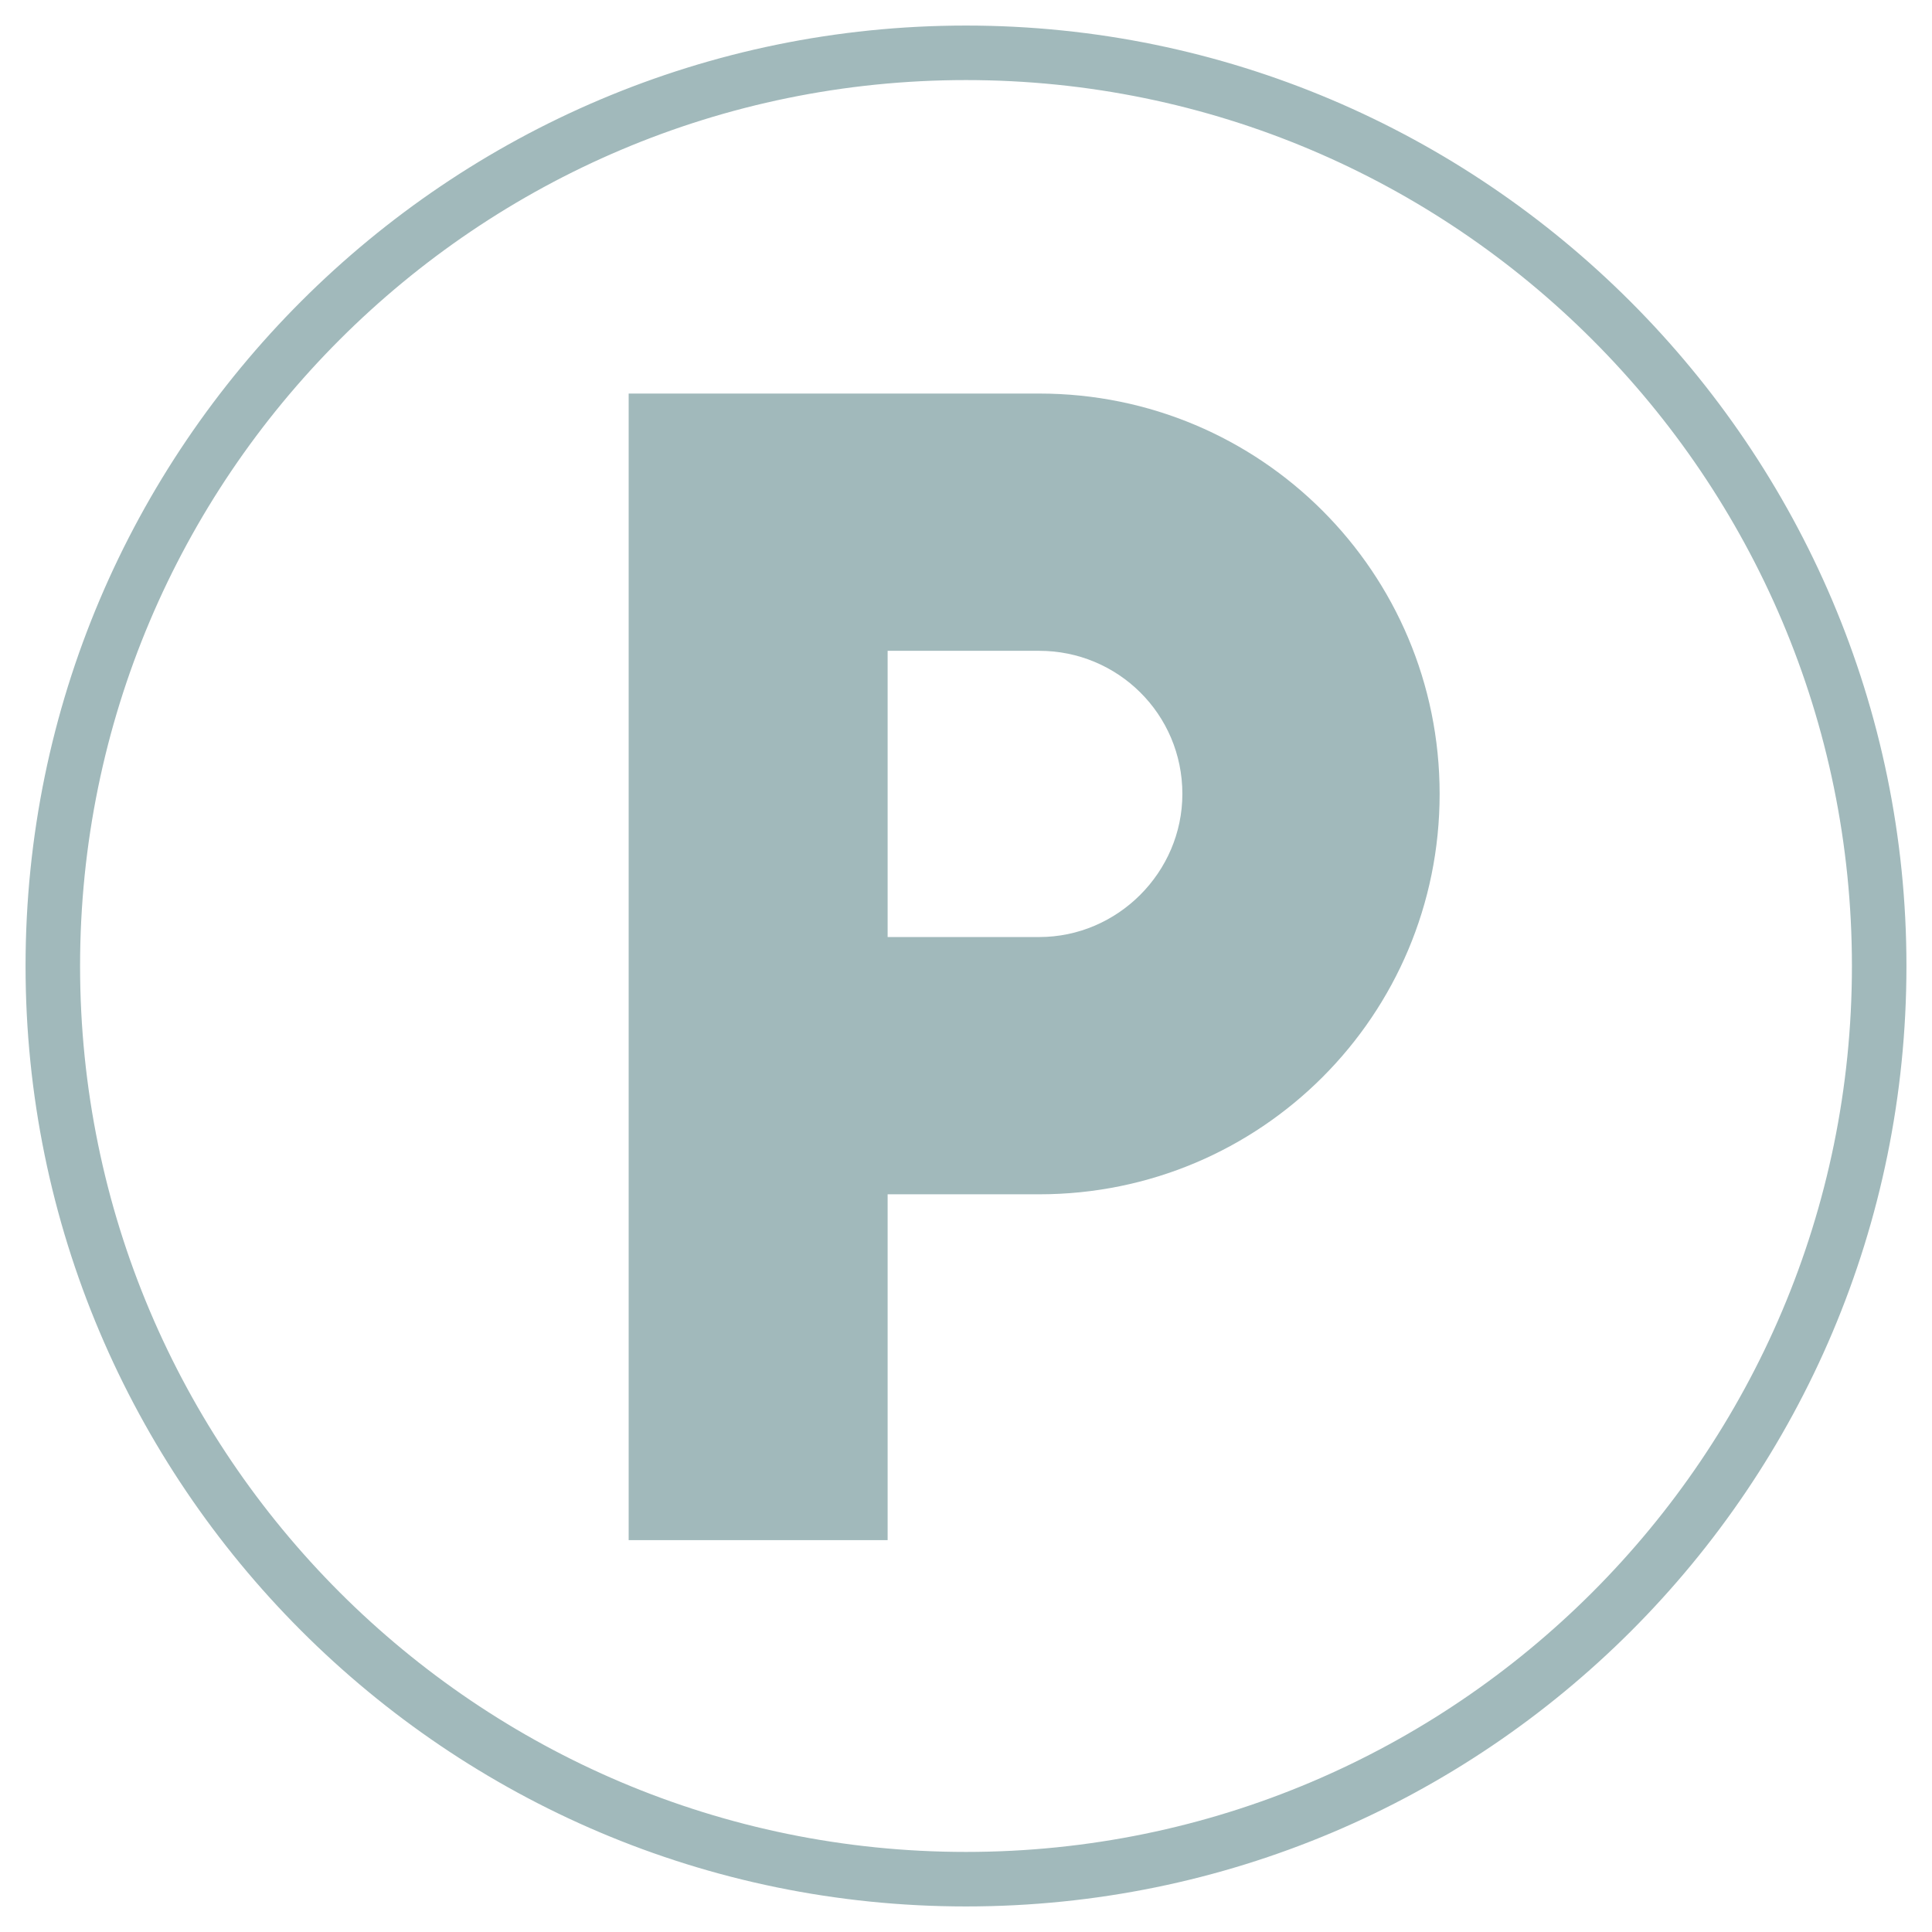 <?xml version="1.0" encoding="utf-8"?>
<!-- Generator: Adobe Illustrator 19.2.0, SVG Export Plug-In . SVG Version: 6.00 Build 0)  -->
<svg version="1.1" id="Layer_1" xmlns="http://www.w3.org/2000/svg" xmlns:xlink="http://www.w3.org/1999/xlink" x="0px" y="0px"
	 viewBox="0 0 113.4 113.4" style="enable-background:new 0 0 113.4 113.4;" xml:space="preserve">
<style type="text/css">
	.st0{fill:#A1B9BB;}
</style>
<g>
	<path class="st0" d="M61,23.1l-24.1,0v67.3h15.2V70.1H61c13,0,23.5-10.5,23.5-23.5C84.5,33.6,74,23.1,61,23.1z M61,55h-8.9V38.2H61
		c4.6,0,8.4,3.7,8.4,8.4C69.4,51.2,65.6,55,61,55z"/>
	<path class="st0" d="M56.7,111.9c-30.5,0-55.2-24.8-55.2-55.2c0-30.5,24.8-55.2,55.2-55.2s55.2,24.8,55.2,55.2
		C111.9,87.2,87.2,111.9,56.7,111.9z M56.7,4.7c-28.7,0-52,23.3-52,52c0,28.7,23.3,52,52,52c28.7,0,52-23.3,52-52
		C108.7,28,85.4,4.7,56.7,4.7z"/>
</g>
</svg>
